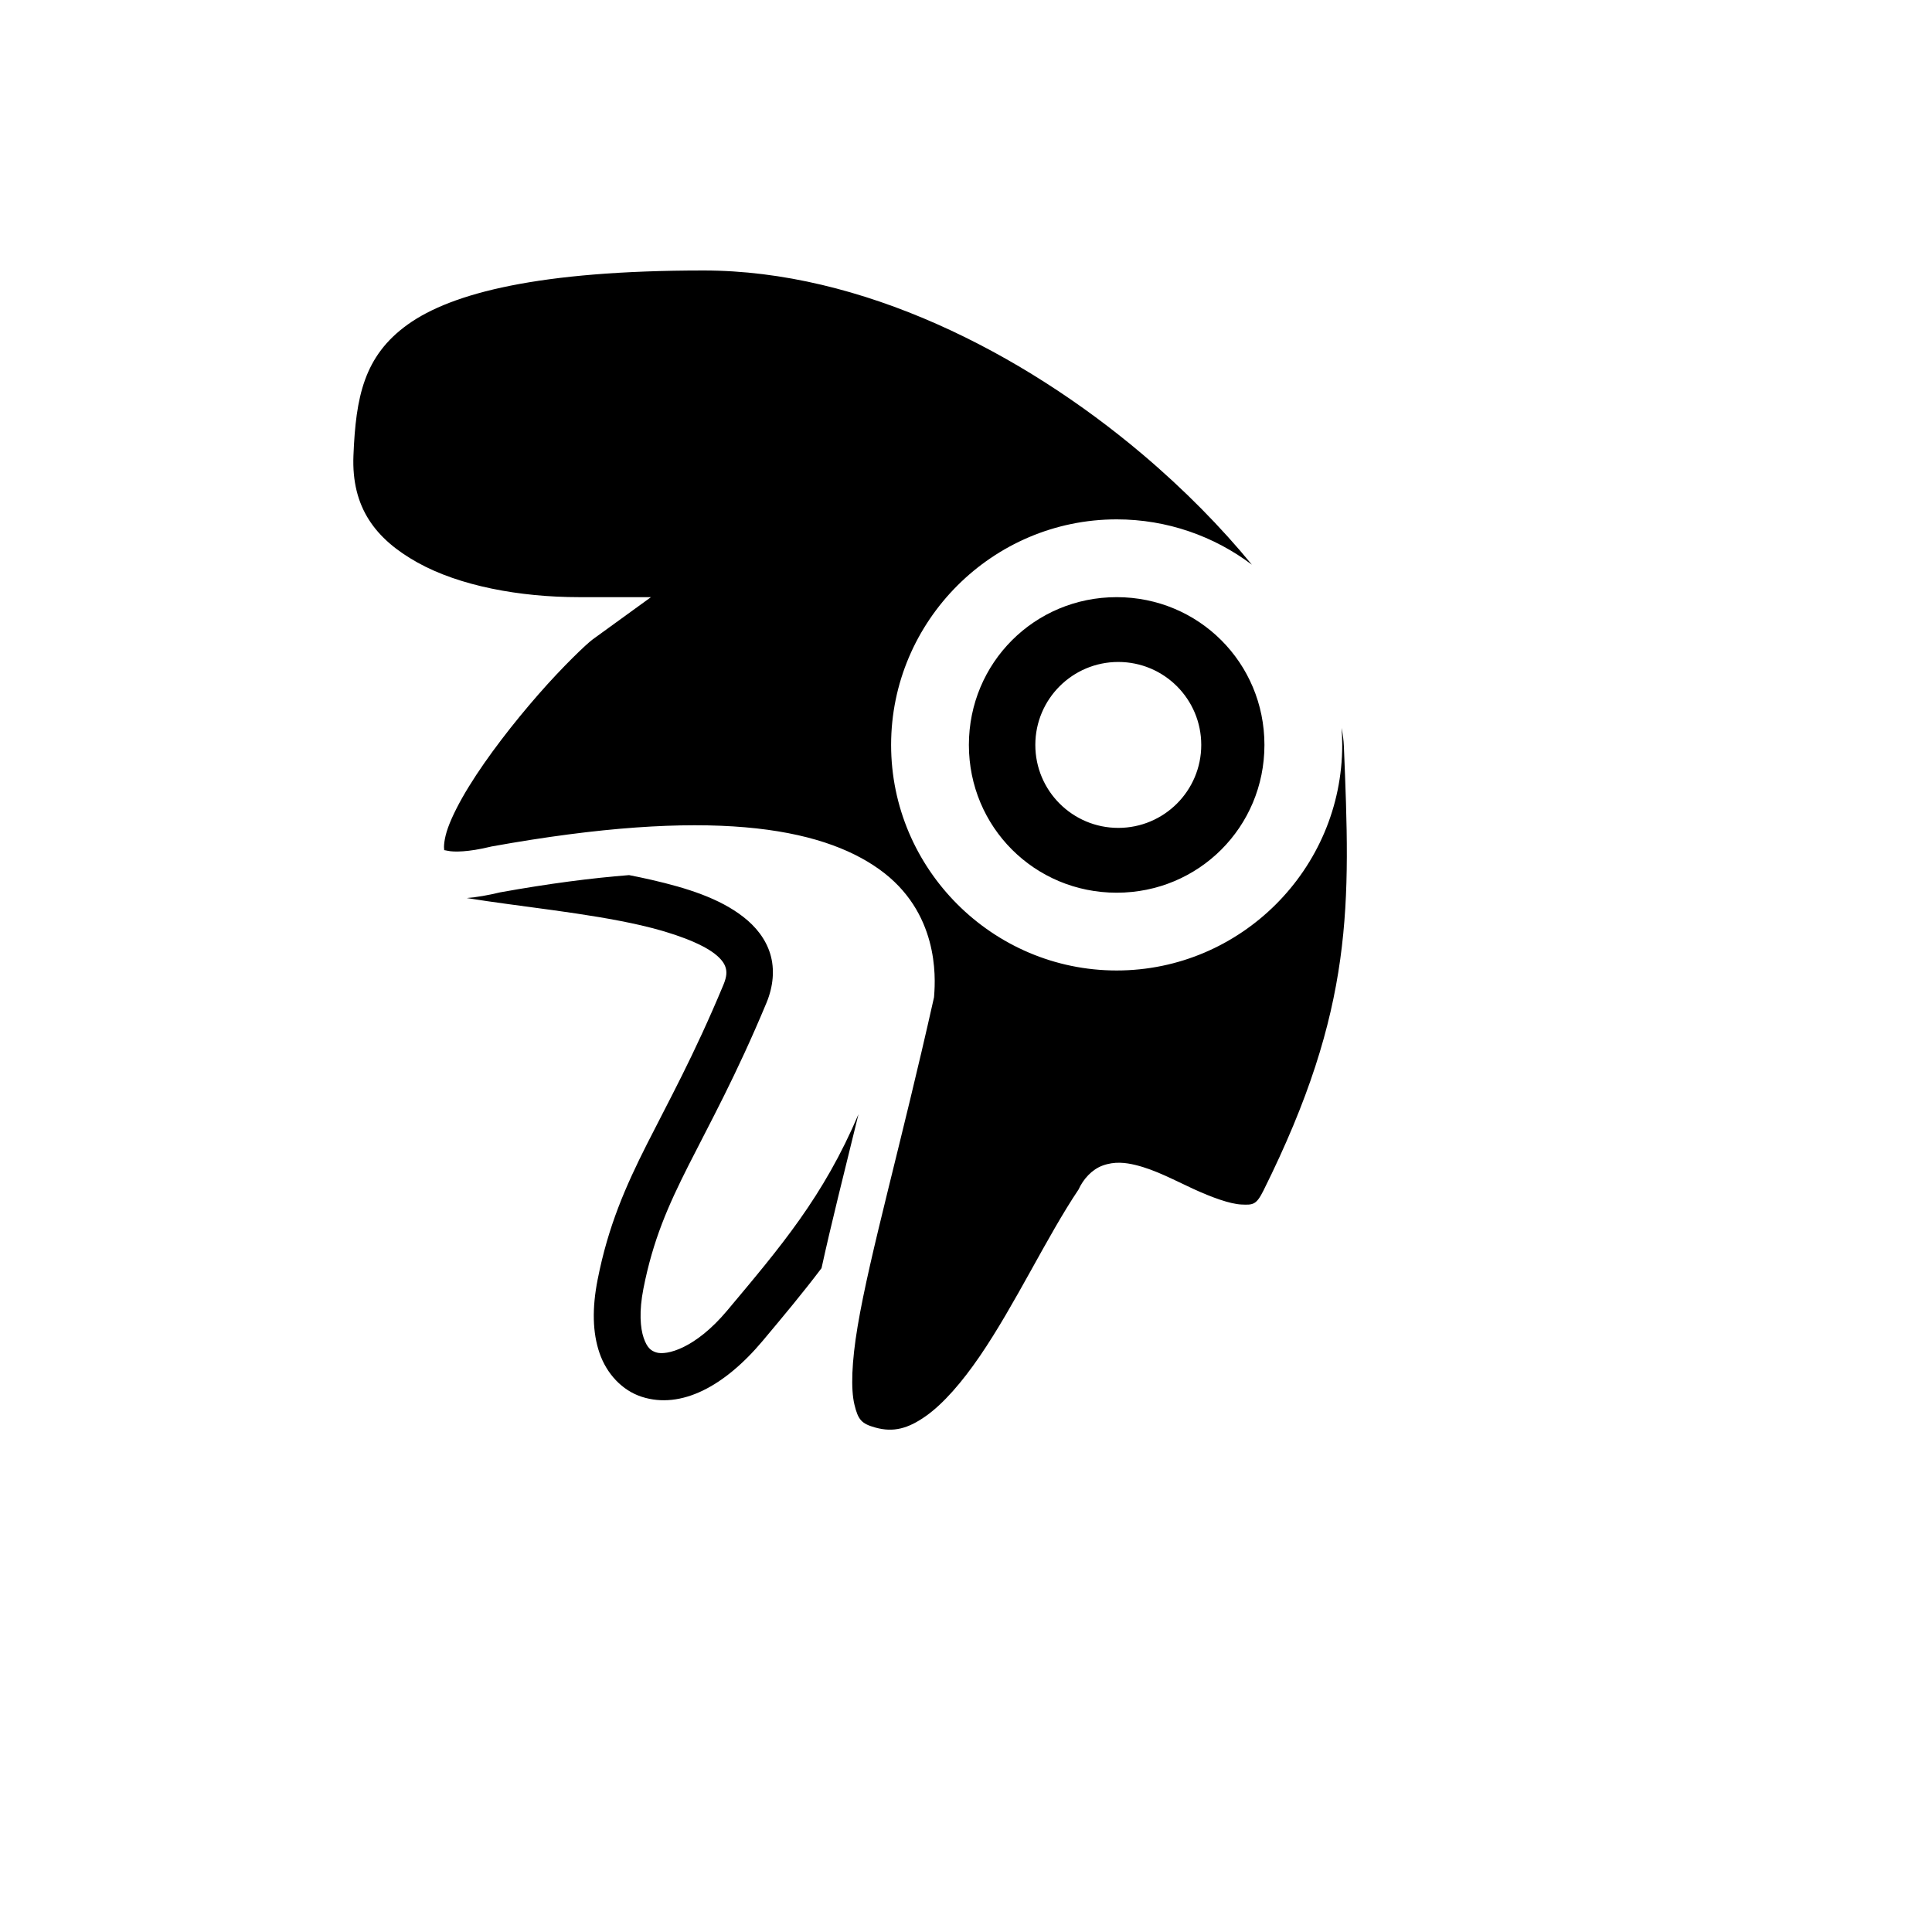 <svg xmlns="http://www.w3.org/2000/svg" version="1.1" xmlns:xlink="http://www.w3.org/1999/xlink" width="100%" height="100%" id="svgWorkerArea" viewBox="-25 -25 625 625" xmlns:idraw="https://idraw.muisca.co" style="background: white;"><defs id="defsdoc"><pattern id="patternBool" x="0" y="0" width="10" height="10" patternUnits="userSpaceOnUse" patternTransform="rotate(35)"><circle cx="5" cy="5" r="4" style="stroke: none;fill: #ff000070;"></circle></pattern></defs><g id="fileImp-769282883" class="cosito"><path id="pathImp-349821425" fill="#000" class="grouped" d="M202.571 62.501C149.55 62.501 121.153 69.761 106.919 79.966 92.684 90.17 90.104 103.48 89.34 122.354 88.659 139.194 96.458 149.394 110.04 156.967 123.624 164.543 143.094 168.178 162.314 168.178 162.314 168.178 185.592 168.178 185.592 168.178 185.592 168.178 166.744 181.839 166.744 181.839 164.737 183.294 156.978 190.709 149.132 199.694 141.285 208.678 132.706 219.644 126.673 229.461 123.656 234.369 121.287 239.004 119.946 242.712 118.604 246.422 118.543 249.113 118.691 249.705 118.838 250.298 117.908 249.782 119.834 250.228 121.76 250.672 126.499 250.667 133.683 248.911 133.683 248.911 133.909 248.855 133.909 248.855 133.909 248.855 134.136 248.813 134.136 248.813 204.582 236.118 240.346 242.534 259.485 256.249 278.624 269.963 277.676 290.925 277.194 297.088 277.194 297.088 277.152 297.625 277.152 297.625 277.152 297.625 277.035 298.149 277.035 298.149 266.469 345.337 256.392 380.606 252.451 404.016 250.481 415.721 250.218 424.43 251.406 429.38 252.595 434.331 253.709 435.584 258.252 436.834 264.026 438.421 268.73 437.166 274.456 433.139 280.179 429.113 286.238 422.106 292.01 413.659 303.455 396.91 313.69 375.015 323.914 359.797 325.45 356.398 328.254 353.327 331.67 352.069 335.571 350.632 339.173 351.105 342.387 351.891 348.813 353.463 354.872 356.77 360.936 359.561 367 362.352 372.923 364.5 376.622 364.661 380.32 364.82 381.397 364.803 383.69 360.218 413.196 300.966 411.83 267.796 409.737 216.288 409.665 214.507 409.41 212.56 408.999 210.49 409.136 212.303 409.207 214.135 409.207 215.982 409.207 256.132 376.388 288.949 336.24 288.949 296.089 288.949 263.272 256.132 263.272 215.982 263.272 175.833 296.089 143.015 336.24 143.015 352.62 143.015 367.775 148.481 379.983 157.674 370.099 145.619 358.094 133.376 344.524 121.903 305.513 88.921 253.684 62.5 202.574 62.5 202.574 62.5 202.571 62.501 202.571 62.501M336.239 168.178C309.687 168.178 288.433 189.433 288.433 215.984 288.433 242.537 309.687 263.79 336.239 263.79 362.79 263.79 384.045 242.537 384.045 215.984 384.045 189.433 362.79 168.178 336.239 168.178 336.239 168.178 336.239 168.178 336.239 168.178M336.765 189.145C351.587 189.145 363.603 201.161 363.603 215.984 363.603 230.806 351.587 242.822 336.765 242.822 321.942 242.822 309.926 230.806 309.926 215.984 309.926 201.161 321.942 189.145 336.765 189.145 336.765 189.145 336.765 189.145 336.765 189.145M178.504 258.098C166.396 259.05 152.588 260.828 136.814 263.671 132.827 264.628 129.258 265.26 125.978 265.512 142.952 268.277 164.793 270.294 182.331 274.333 192.974 276.784 201.873 280.164 206.214 283.55 208.384 285.243 209.338 286.692 209.728 287.979 210.117 289.264 210.191 290.785 209.02 293.605 199.486 316.49 191.229 331.365 184.298 345.103 177.367 358.843 171.742 371.614 168.327 388.978 166.52 398.162 166.658 406.086 168.958 412.745 171.257 419.404 176.241 424.806 182.605 426.862 195.333 430.976 209.383 423.486 221.777 408.703 228.449 400.743 234.783 393.17 240.765 385.248 243.835 371.164 248.035 354.57 252.716 335.454 241.386 362.108 227.594 378.264 210.207 399.005 199.941 411.25 190.61 413.583 187.247 412.496 185.566 411.952 184.329 410.998 183.23 407.818 182.131 404.637 181.695 399.24 183.141 391.892 186.231 376.192 191.05 365.24 197.78 351.903 204.508 338.565 213.126 323.007 222.96 299.402 222.96 299.402 222.962 299.399 222.962 299.399 222.962 299.399 222.962 299.394 222.962 299.394 225.147 294.135 225.679 288.567 224.176 283.602 222.673 278.637 219.382 274.674 215.5 271.646 207.735 265.59 197.298 262.286 185.721 259.62 183.362 259.078 180.947 258.575 178.505 258.097 178.505 258.097 178.504 258.098 178.504 258.098"></path></g></svg>